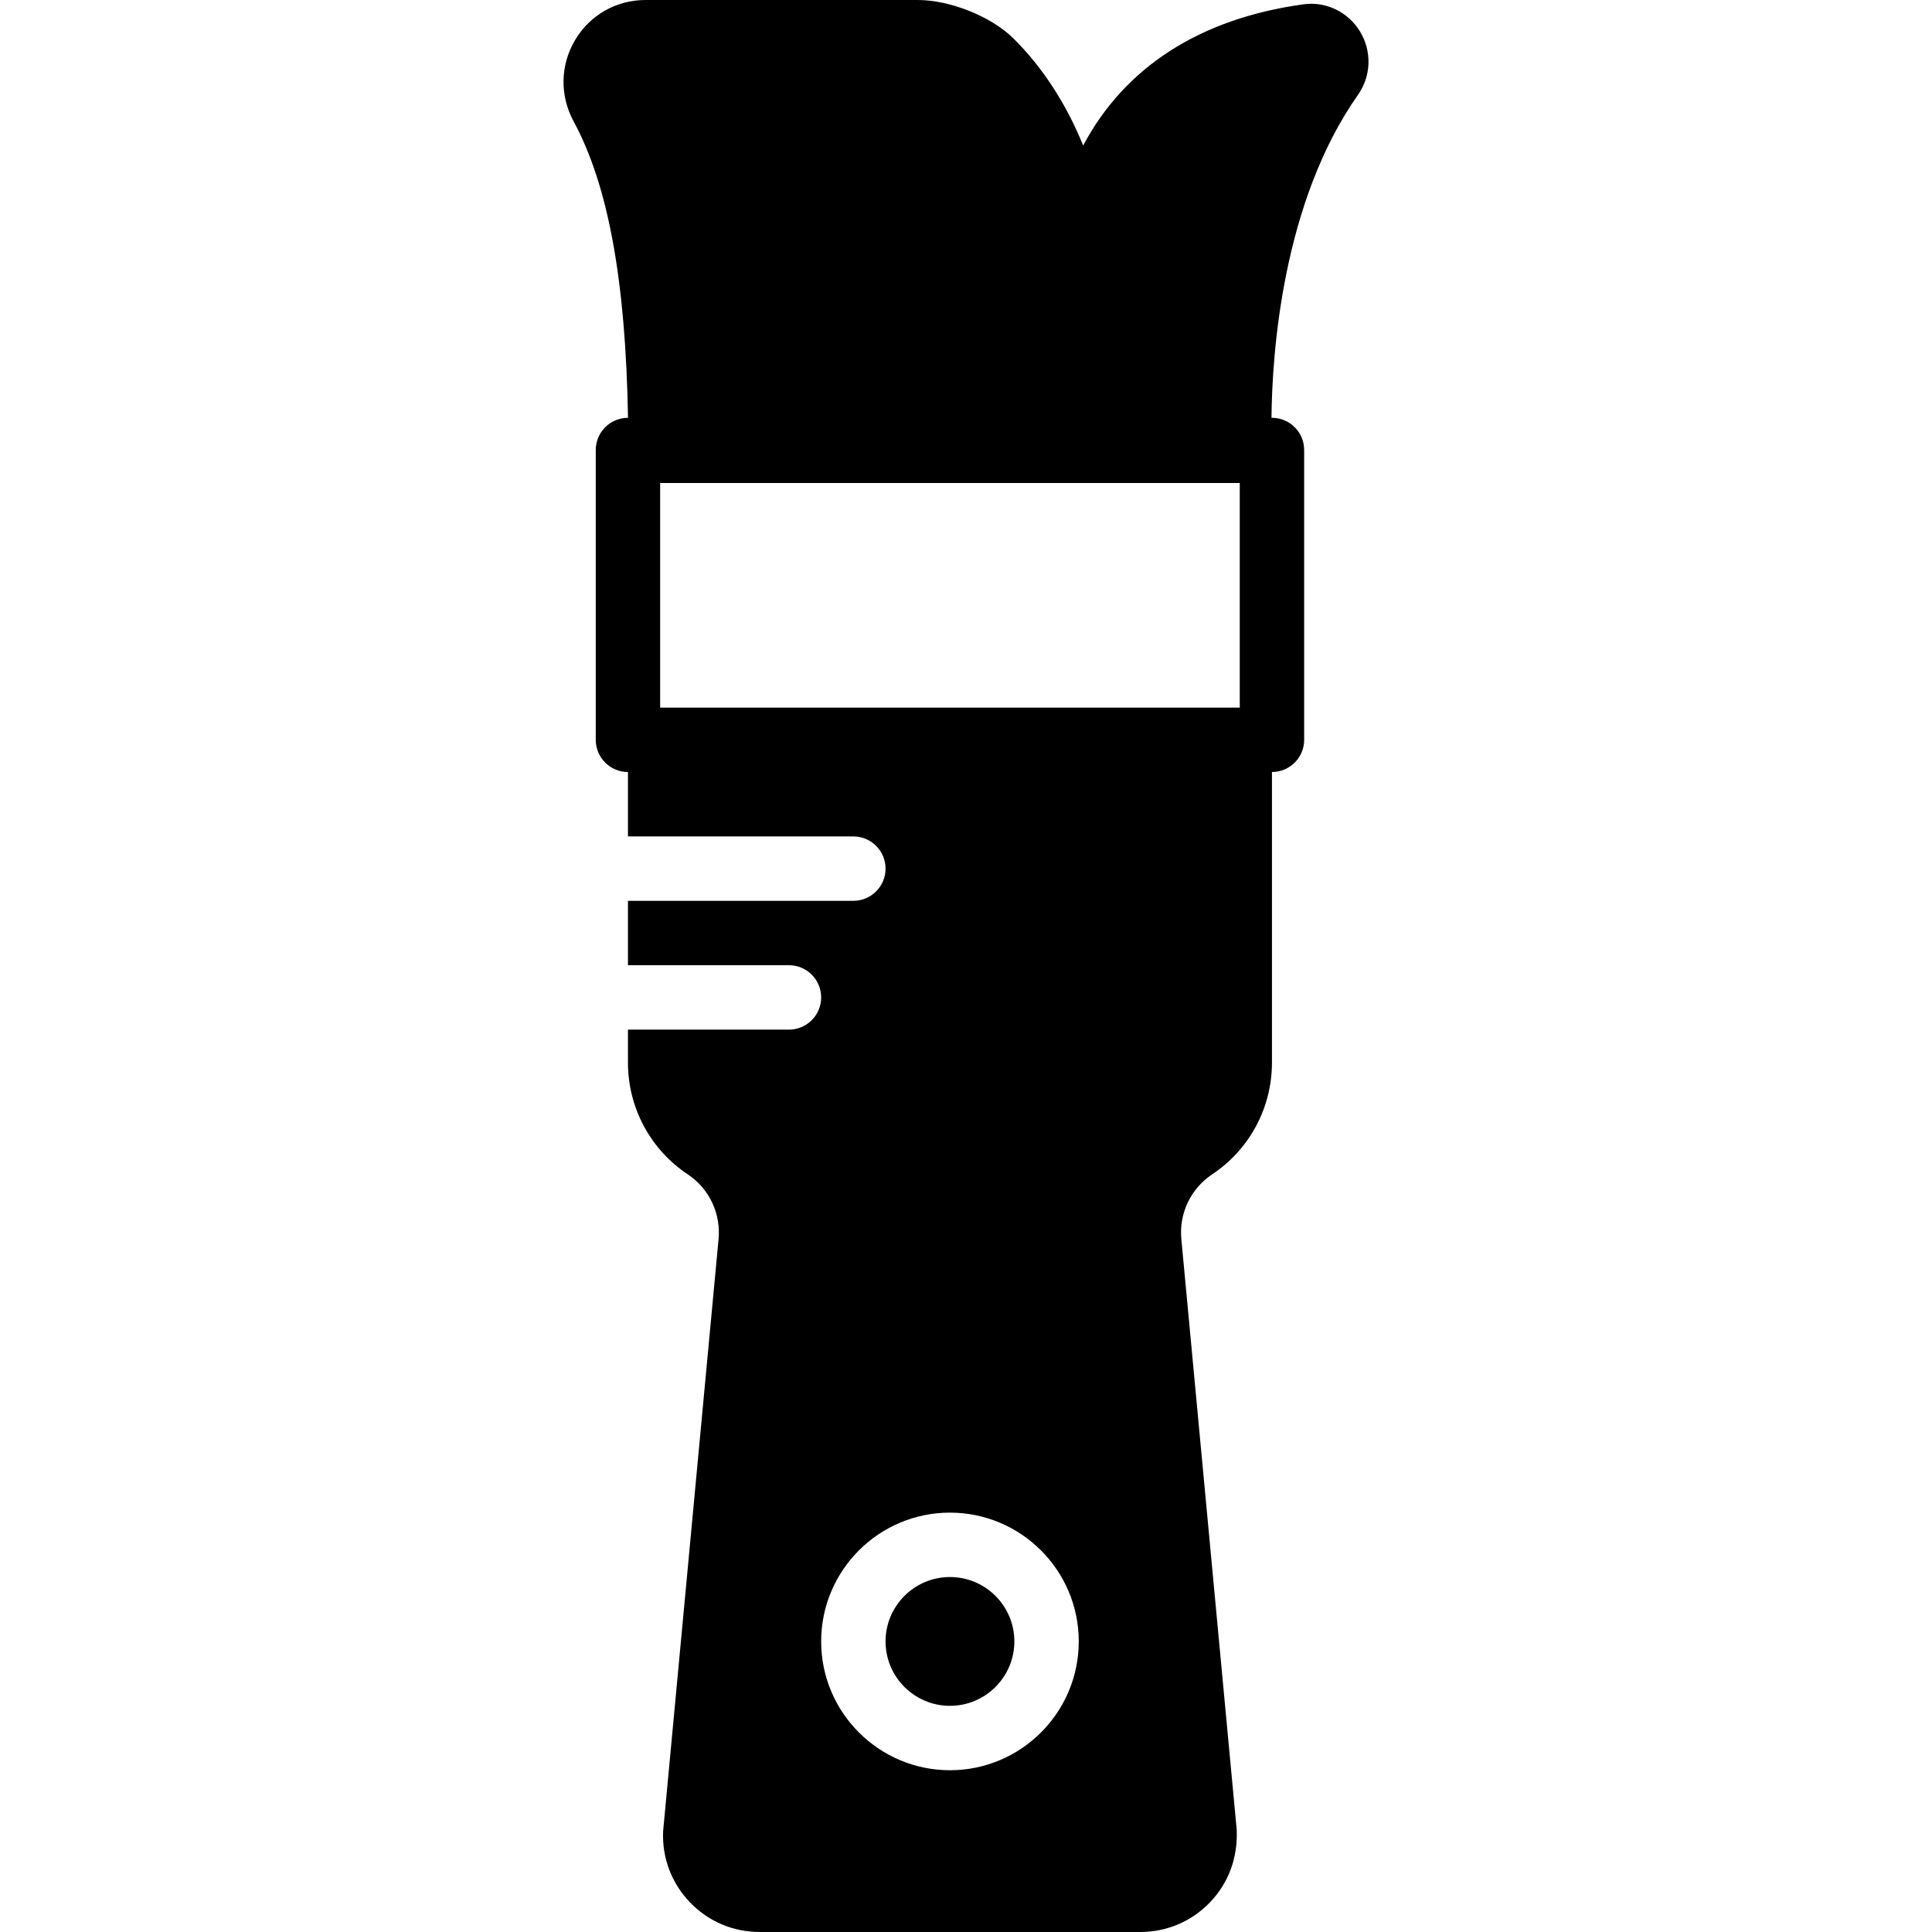 <?xml version="1.0" encoding="iso-8859-1"?>
<!-- Uploaded to: SVG Repo, www.svgrepo.com, Generator: SVG Repo Mixer Tools -->
<svg fill="#000000" height="800px" width="800px" version="1.1" id="Layer_1" xmlns="http://www.w3.org/2000/svg" xmlns:xlink="http://www.w3.org/1999/xlink" 
	 viewBox="0 0 512 512" xml:space="preserve">
<g>
	<g>
		<g>
			<path d="M360.412,8.337c-3.166-5.197-9.097-8.055-15.053-7.185c-27.469,3.789-47.334,16.734-58.308,37.419
				c-4.429-10.948-10.735-20.745-18.551-28.45C262.645,4.352,251.774,0,243.215,0h-72.132c-7.731,0-14.711,3.951-18.654,10.573
				c-3.968,6.665-4.13,14.729-0.418,21.589c9.19,16.981,13.781,42.189,14.421,78.566h-0.017c-4.71,0-8.533,3.814-8.533,8.533v76.8
				c0,4.719,3.823,8.533,8.533,8.533v17.067h59.733c4.71,0,8.533,3.814,8.533,8.533s-3.823,8.533-8.533,8.533h-59.733v17.067h42.667
				c4.71,0,8.533,3.814,8.533,8.533s-3.823,8.533-8.533,8.533h-42.667v8.738c0,11.938,5.922,23.014,15.846,29.619
				c5.726,3.814,8.849,10.436,8.149,17.331l-14.677,156.749c-0.307,7.04,2.21,13.722,7.083,18.816
				c4.881,5.086,11.443,7.885,18.492,7.885h100.881c7.049,0,13.611-2.799,18.492-7.885c4.872-5.094,7.39-11.776,7.057-19.251
				l-14.66-156.365c-0.691-6.844,2.432-13.466,8.158-17.28c9.924-6.605,15.846-17.681,15.846-29.619v-77.005
				c4.71,0,8.533-3.814,8.533-8.533v-76.8c0-4.719-3.823-8.533-8.533-8.533h-0.128c0.171-17.007,2.85-57.071,22.938-85.615
				C363.39,20.147,363.595,13.559,360.412,8.337z M251.748,469.129c-18.825,0-34.133-15.309-34.133-34.133
				s15.309-34.133,34.133-34.133c18.825,0,34.133,15.309,34.133,34.133S270.573,469.129,251.748,469.129z M328.548,187.529h-153.6
				v-59.554c0.051,0,0.094,0.026,0.145,0.026h88.03h65.425V187.529z"/>
			<path d="M251.748,417.929c-9.412,0-17.067,7.654-17.067,17.067s7.654,17.067,17.067,17.067c9.412,0,17.067-7.654,17.067-17.067
				S261.161,417.929,251.748,417.929z"/>
		</g>
	</g>
</g>
</svg>